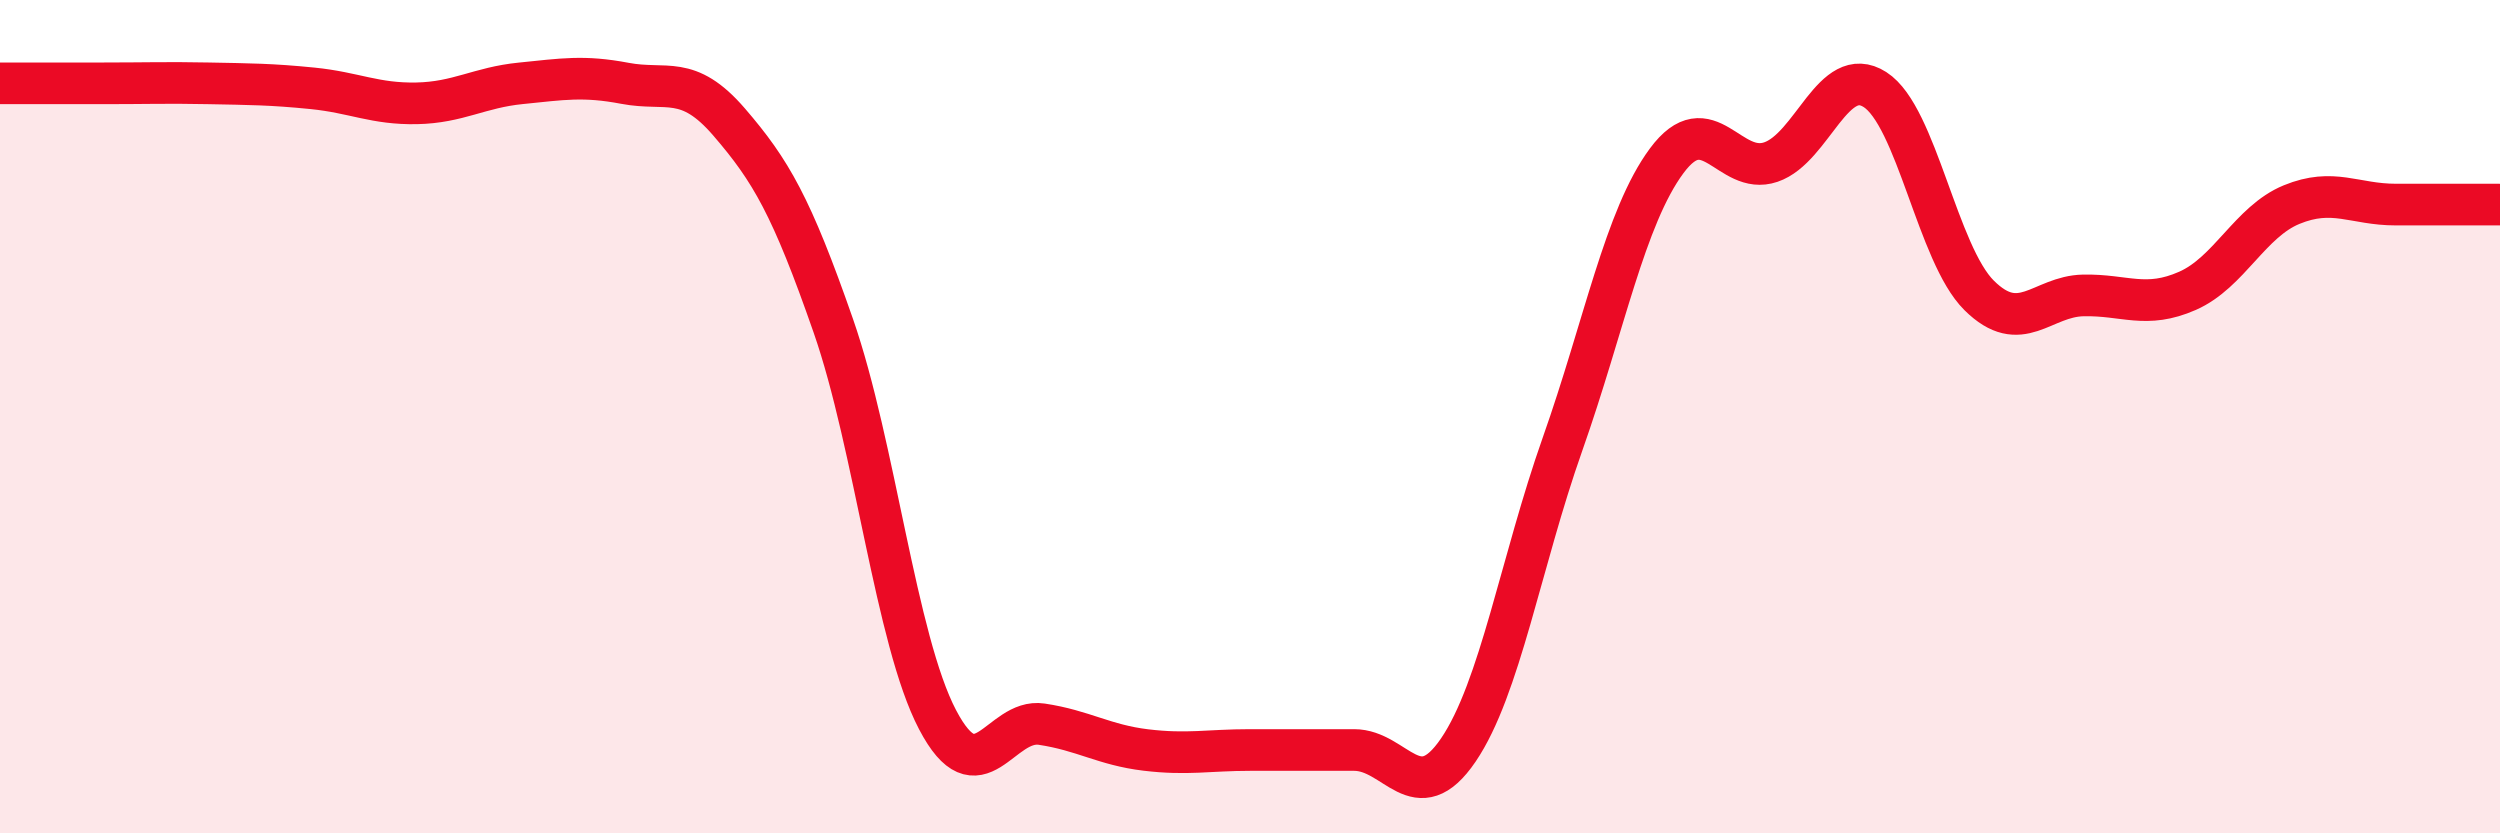 
    <svg width="60" height="20" viewBox="0 0 60 20" xmlns="http://www.w3.org/2000/svg">
      <path
        d="M 0,2 C 0.5,2 1.5,2 2.5,2 C 3.5,2 4,1.98 5,2 C 6,2.02 6.5,2.02 7.5,2.12 C 8.5,2.22 9,2.5 10,2.48 C 11,2.46 11.5,2.1 12.5,2 C 13.5,1.9 14,1.81 15,2 C 16,2.19 16.5,1.77 17.5,2.93 C 18.5,4.09 19,4.95 20,7.82 C 21,10.69 21.5,15.36 22.5,17.27 C 23.5,19.18 24,17.23 25,17.38 C 26,17.53 26.5,17.88 27.5,18 C 28.5,18.12 29,18 30,18 C 31,18 31.5,18 32.5,18 C 33.5,18 34,19.47 35,18 C 36,16.53 36.5,13.49 37.5,10.66 C 38.5,7.83 39,5.21 40,3.86 C 41,2.51 41.5,4.23 42.5,3.89 C 43.5,3.55 44,1.51 45,2.15 C 46,2.79 46.5,6.1 47.5,7.09 C 48.5,8.08 49,7.11 50,7.09 C 51,7.07 51.5,7.42 52.5,6.98 C 53.5,6.54 54,5.32 55,4.91 C 56,4.5 56.5,4.91 57.5,4.91 C 58.5,4.91 59.5,4.91 60,4.91L60 20L0 20Z"
        fill="#EB0A25"
        opacity="0.1"
        stroke-linecap="round"
        stroke-linejoin="round"
      />
      <path
        d="M 0,2 C 0.5,2 1.5,2 2.5,2 C 3.5,2 4,1.98 5,2 C 6,2.02 6.5,2.02 7.5,2.12 C 8.5,2.22 9,2.5 10,2.48 C 11,2.46 11.5,2.1 12.5,2 C 13.5,1.9 14,1.81 15,2 C 16,2.19 16.5,1.77 17.5,2.93 C 18.5,4.09 19,4.95 20,7.82 C 21,10.69 21.5,15.36 22.5,17.27 C 23.5,19.18 24,17.23 25,17.38 C 26,17.53 26.5,17.88 27.5,18 C 28.5,18.12 29,18 30,18 C 31,18 31.5,18 32.5,18 C 33.5,18 34,19.47 35,18 C 36,16.53 36.5,13.49 37.5,10.66 C 38.5,7.83 39,5.21 40,3.86 C 41,2.51 41.5,4.23 42.5,3.89 C 43.5,3.55 44,1.51 45,2.15 C 46,2.79 46.5,6.1 47.5,7.09 C 48.5,8.08 49,7.11 50,7.09 C 51,7.07 51.5,7.42 52.5,6.98 C 53.5,6.54 54,5.32 55,4.91 C 56,4.5 56.5,4.91 57.5,4.91 C 58.5,4.91 59.5,4.91 60,4.91"
        stroke="#EB0A25"
        stroke-width="1"
        fill="none"
        stroke-linecap="round"
        stroke-linejoin="round"
      />
    </svg>
  